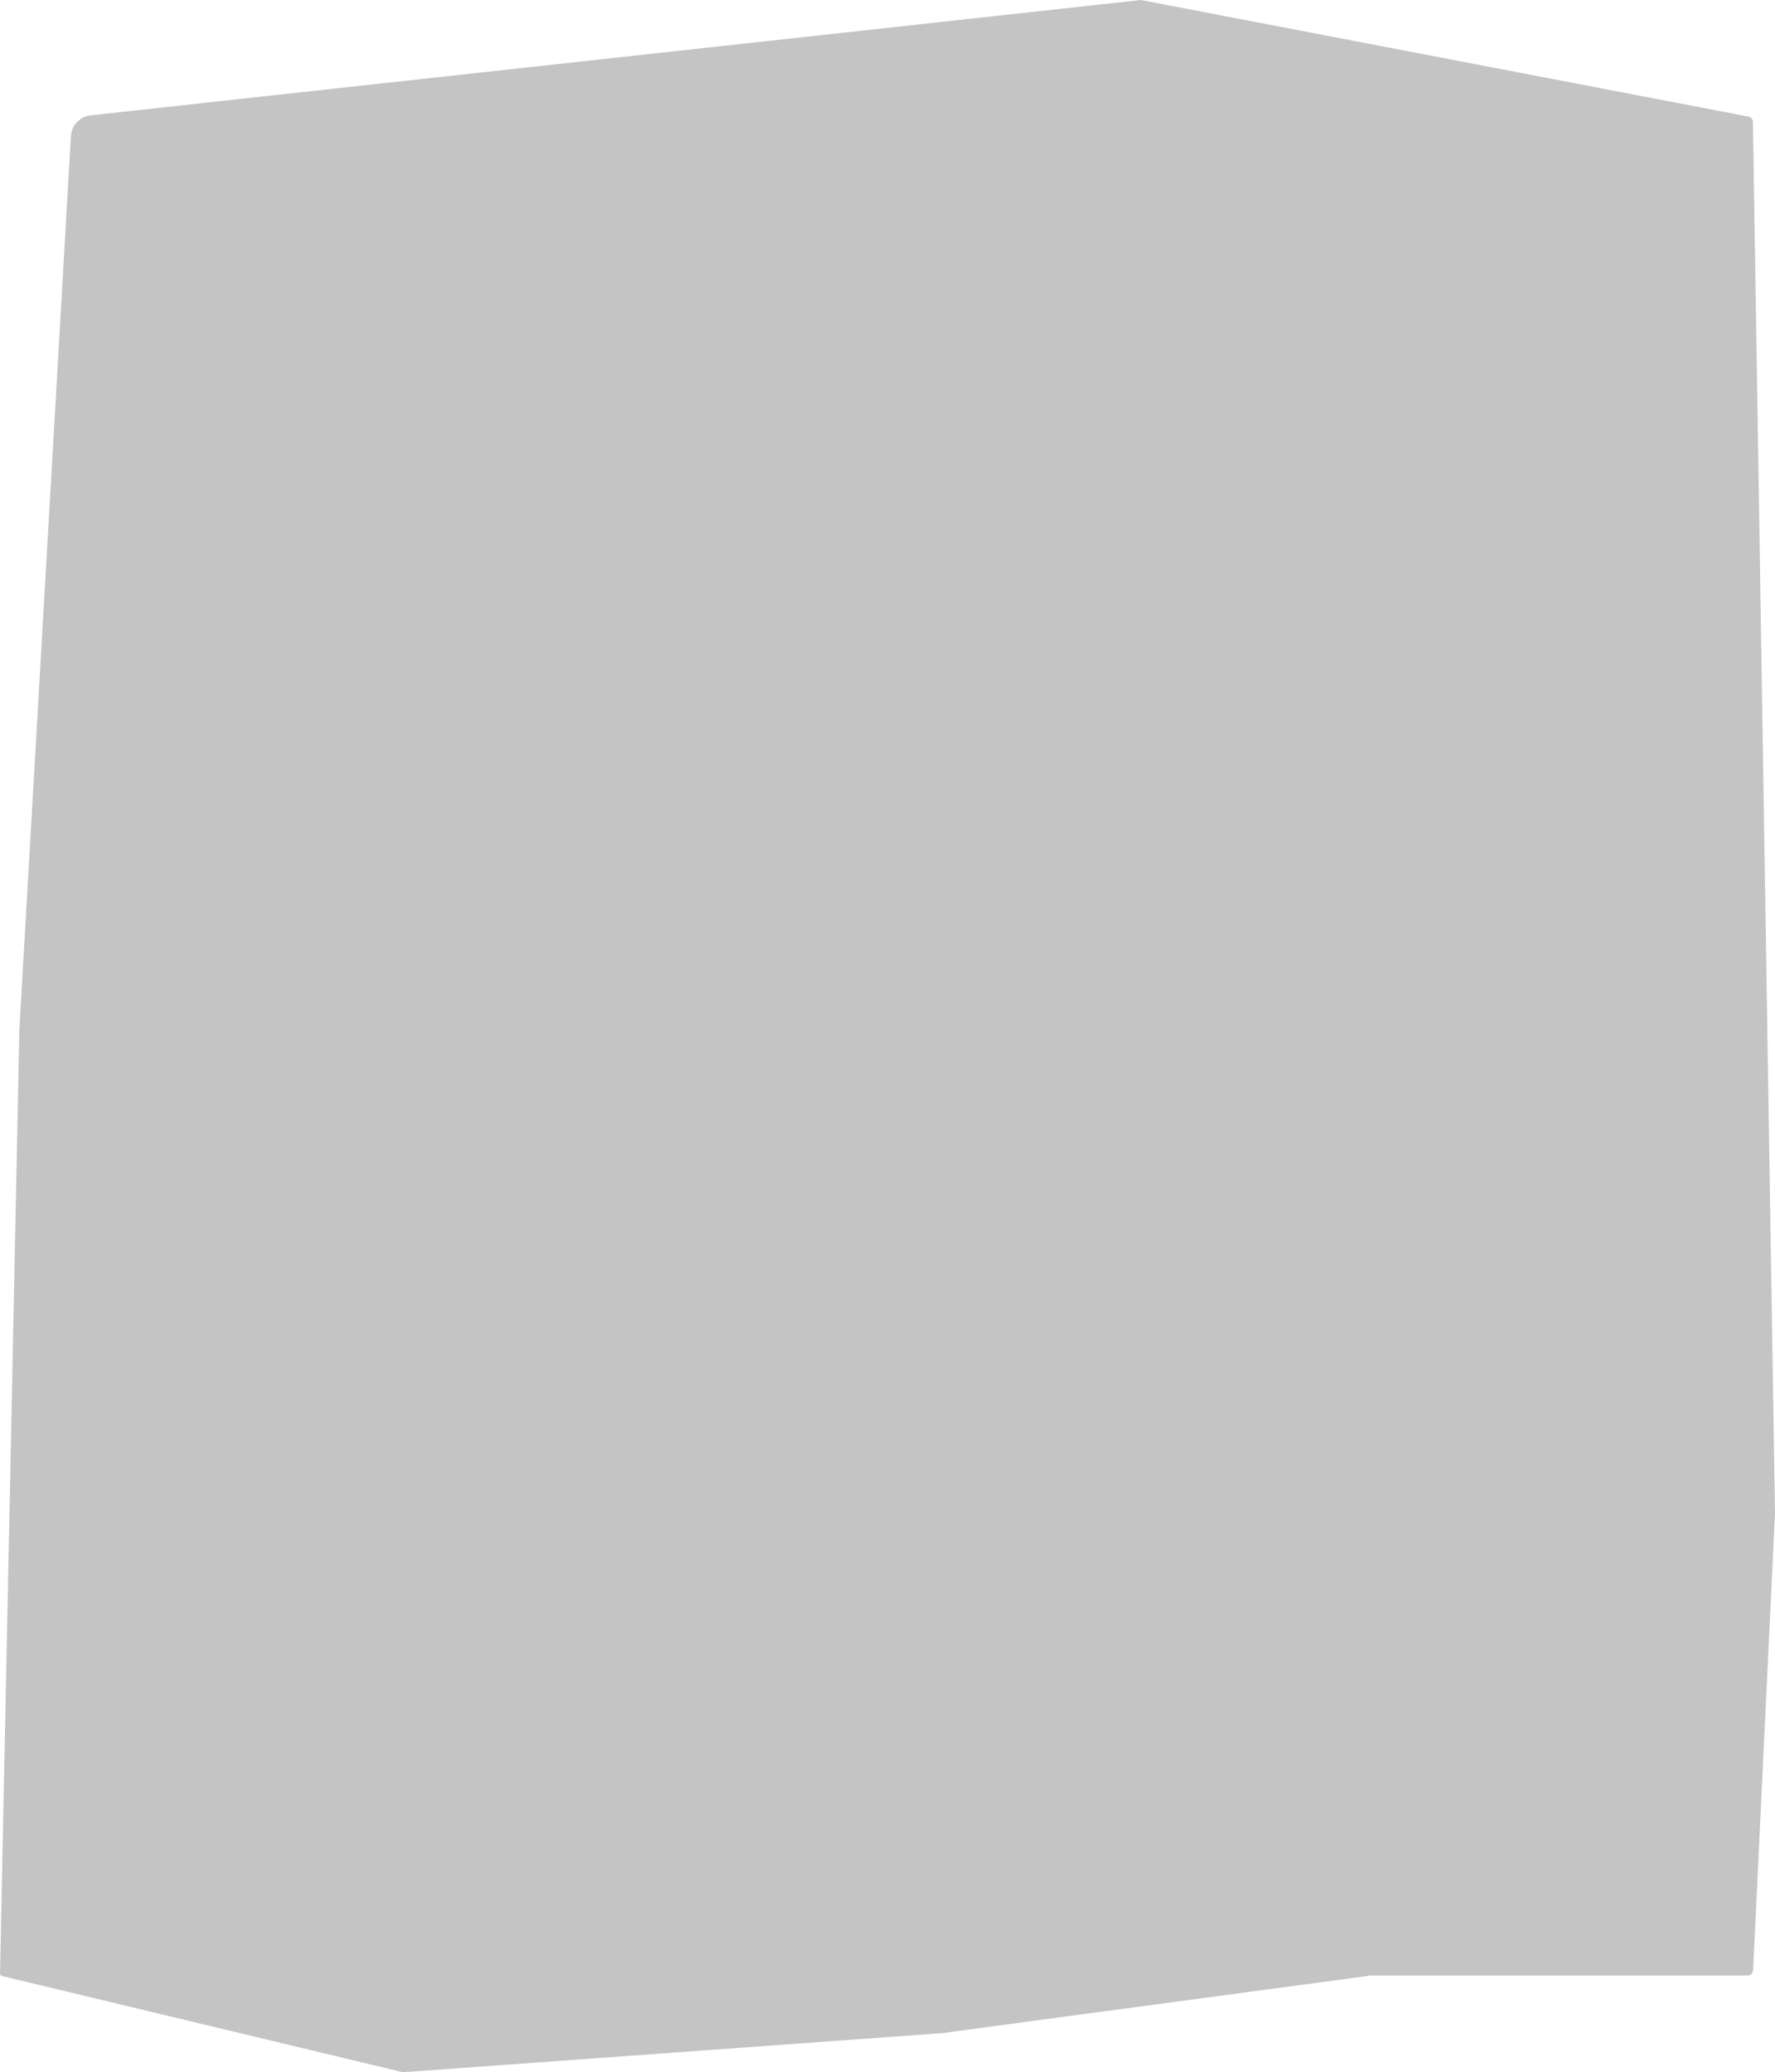 <svg viewBox="0 0 641 748" fill="none" xmlns="http://www.w3.org/2000/svg"><path d="M25.61 49.138a8 8 0 0 1 7.114-7.491L412 0l219.403 42.079a2 2 0 0 1 1.623 1.932L641 546.161l-7.909 165.041a2 2 0 0 1-1.997 1.905H495l-155 20.801L145.5 748 .783 713.294a.998.998 0 0 1-.767-.992L7 371.399 25.61 49.138Z" fill="#C4C4C4"/></svg>